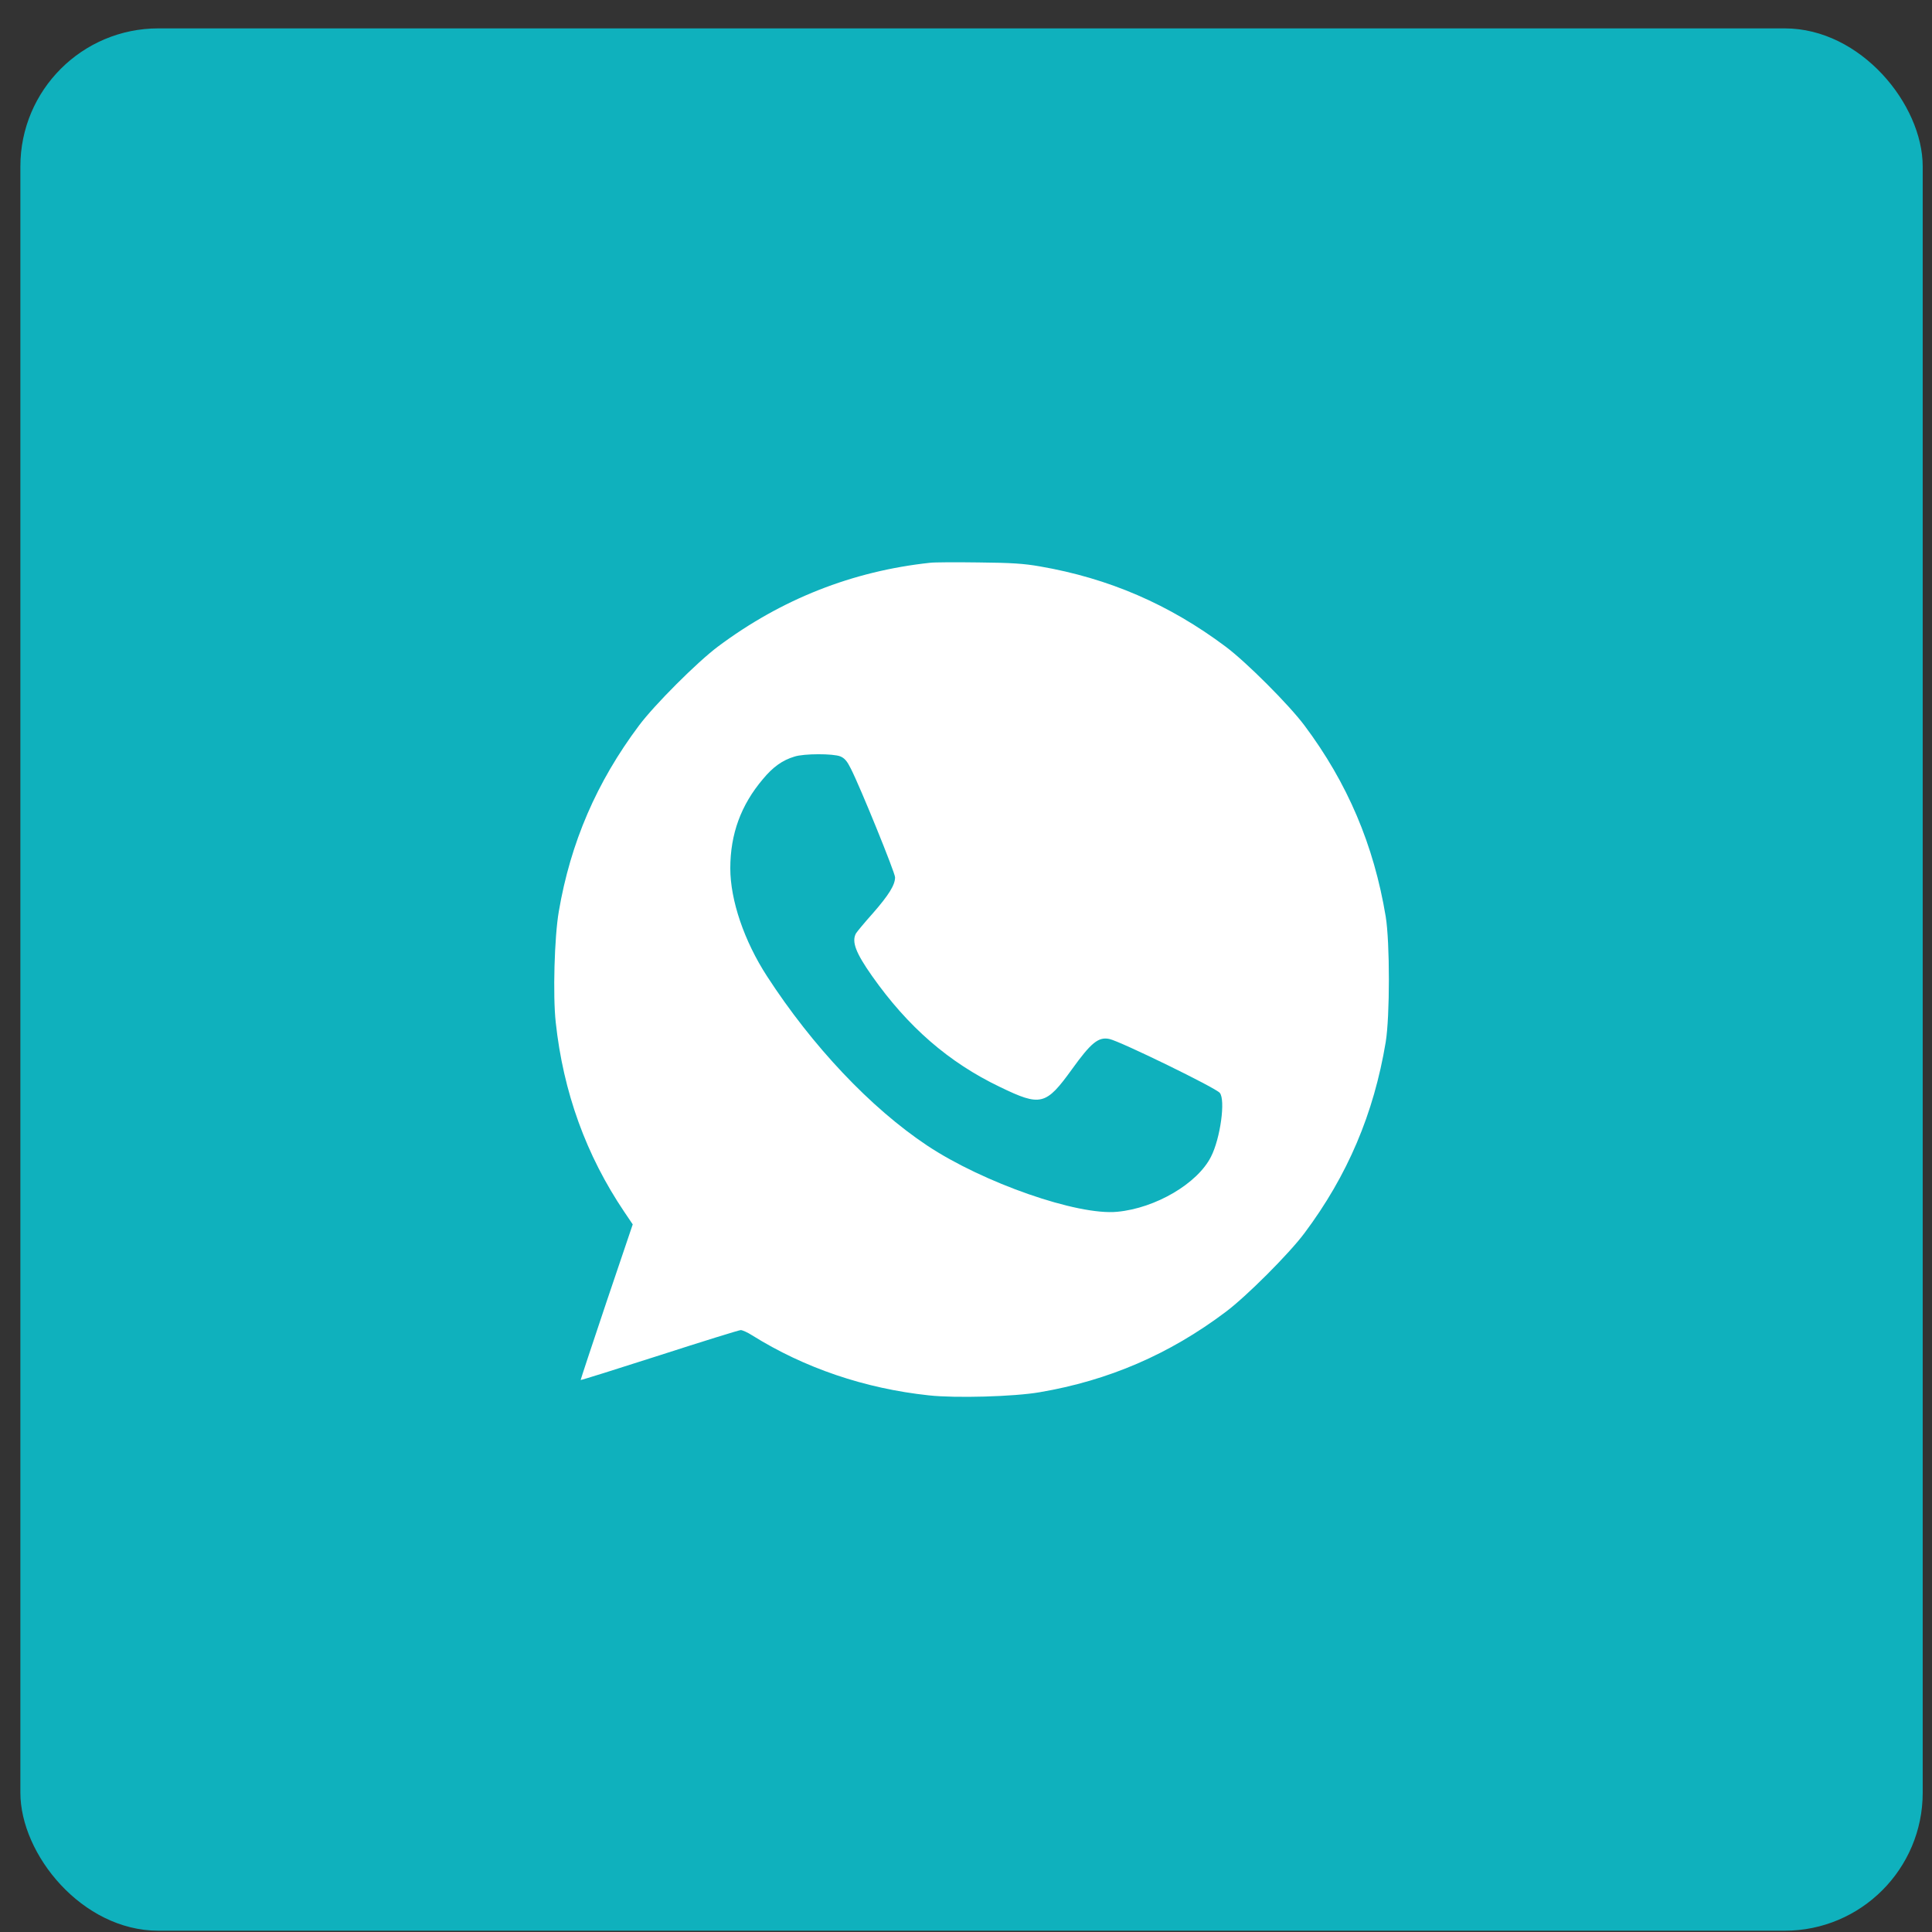<?xml version="1.0" encoding="UTF-8"?> <svg xmlns="http://www.w3.org/2000/svg" width="42" height="42" viewBox="0 0 42 42" fill="none"><rect x="0" y="0" width="42" height="42" fill="#333333" stroke="none"/> <rect x="0.443" y="0.617" width="41.355" height="41.355" rx="3" fill="#0FB1BD"></rect> <path d="M20.221 12.234C18.532 12.415 16.986 13.025 15.606 14.057C15.156 14.394 14.23 15.32 13.893 15.77C12.971 17.001 12.403 18.317 12.148 19.814C12.052 20.367 12.017 21.644 12.081 22.222C12.244 23.74 12.741 25.113 13.57 26.343L13.755 26.617L13.184 28.305C12.872 29.234 12.62 29.997 12.623 30C12.627 30.007 13.397 29.766 14.333 29.465C15.269 29.163 16.067 28.915 16.103 28.915C16.138 28.915 16.252 28.965 16.351 29.029C17.486 29.738 18.799 30.185 20.192 30.334C20.771 30.398 22.047 30.362 22.601 30.266C24.098 30.011 25.417 29.444 26.644 28.521C27.095 28.184 28.02 27.259 28.357 26.808C29.294 25.556 29.865 24.212 30.124 22.655C30.216 22.094 30.216 20.484 30.124 19.924C29.865 18.366 29.294 17.022 28.357 15.77C28.02 15.32 27.095 14.394 26.644 14.057C25.417 13.138 24.105 12.571 22.601 12.312C22.257 12.252 21.991 12.234 21.267 12.227C20.771 12.22 20.299 12.223 20.221 12.234ZM18.27 16.444C18.362 16.483 18.416 16.547 18.497 16.71C18.703 17.114 19.458 18.973 19.458 19.072C19.458 19.239 19.32 19.459 18.976 19.853C18.795 20.055 18.628 20.257 18.607 20.293C18.511 20.473 18.604 20.715 18.958 21.218C19.735 22.321 20.622 23.095 21.739 23.63C22.626 24.059 22.736 24.031 23.307 23.24C23.718 22.669 23.881 22.534 24.119 22.587C24.36 22.64 26.428 23.648 26.517 23.758C26.644 23.91 26.531 24.747 26.325 25.148C26.031 25.73 25.119 26.265 24.289 26.343C23.427 26.429 21.374 25.712 20.157 24.904C18.926 24.084 17.66 22.743 16.674 21.222C16.177 20.456 15.876 19.569 15.876 18.877C15.876 18.132 16.107 17.501 16.585 16.937C16.805 16.671 17.011 16.526 17.27 16.448C17.476 16.38 18.114 16.38 18.27 16.444Z" fill="white"></path> </svg> 